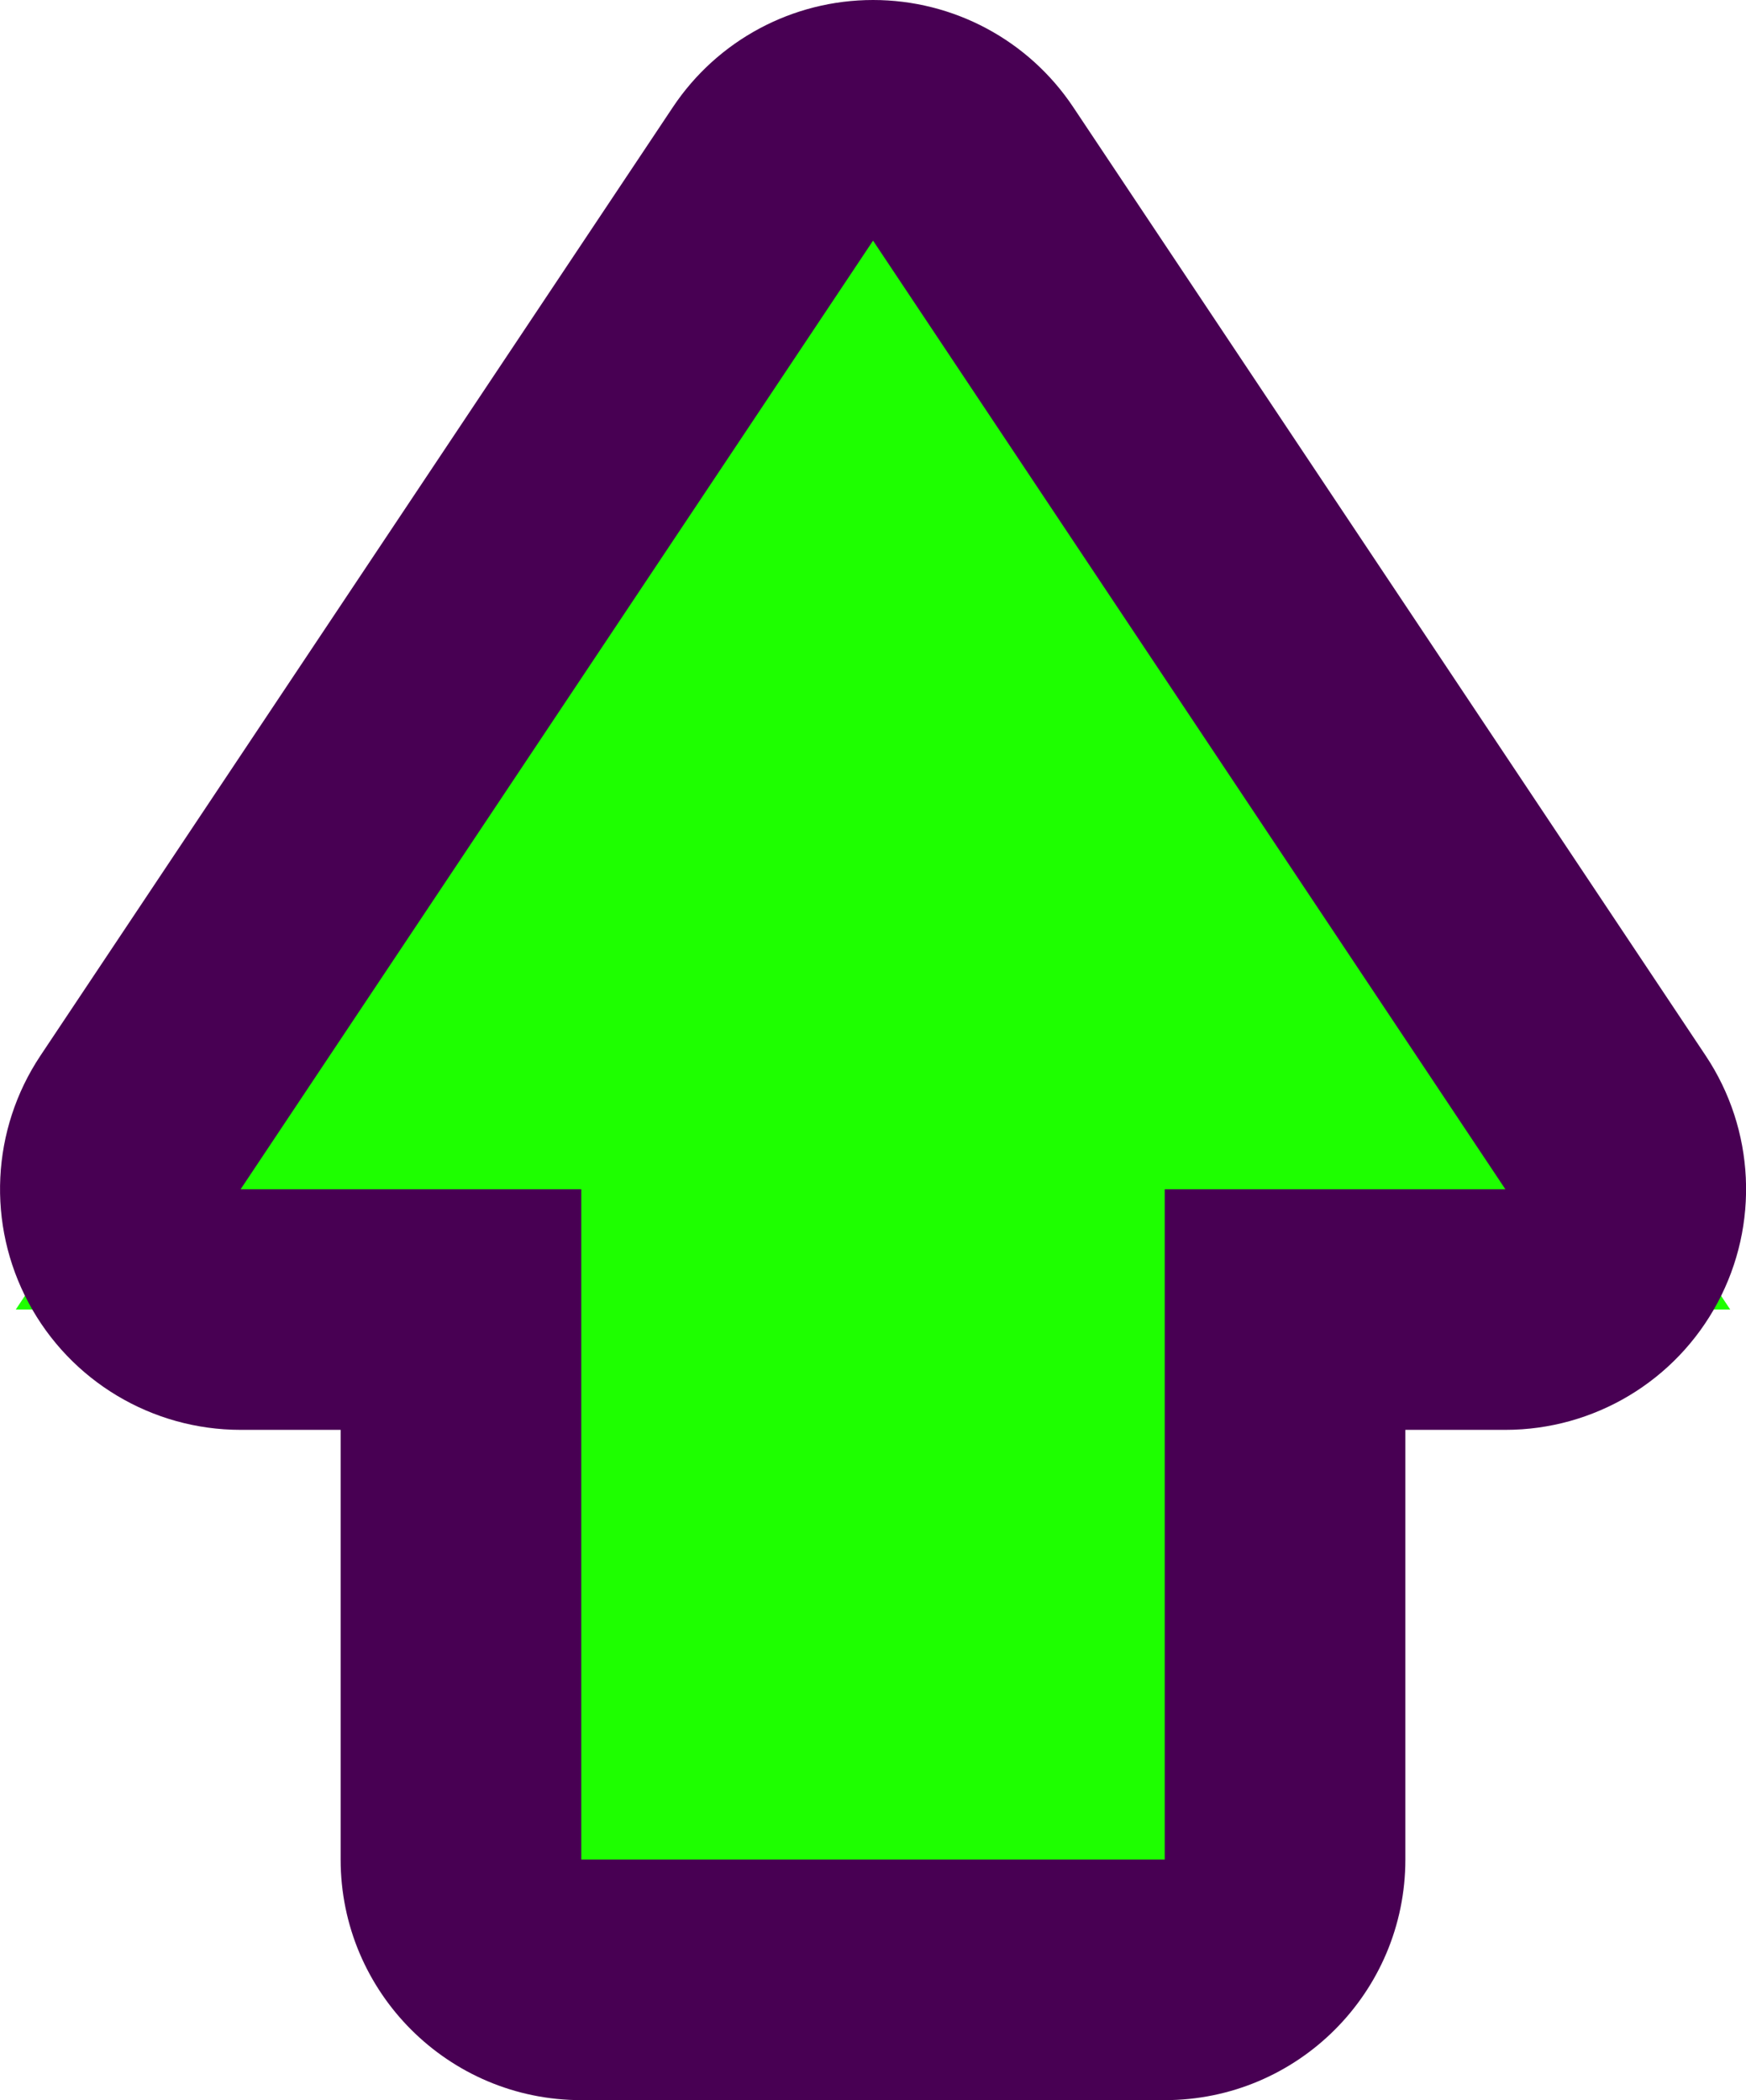 <svg xmlns="http://www.w3.org/2000/svg" width="14.511" height="17.455" viewBox="0 0 14.511 17.455">
  <g id="arrow-up" transform="translate(-1.937 2)" fill="#1eff00" stroke-linejoin="round">
    <path d="M 12.617 14.455 L 11.617 14.455 L 6.768 14.455 L 5.768 14.455 L 5.768 13.455 L 5.768 8.884 L 3.937 8.884 L 2.068 8.884 L 3.105 7.329 L 8.361 -0.555 L 9.193 -1.803 L 10.025 -0.555 L 15.28 7.329 L 16.317 8.884 L 14.448 8.884 L 12.617 8.884 L 12.617 13.455 L 12.617 14.455 Z" stroke="none"/>
    <path d="M 9.193 -1.9073486328125e-06 L 3.937 7.884 L 6.768 7.884 L 6.768 13.455 L 11.617 13.455 L 11.617 7.884 L 14.448 7.884 L 9.193 -1.9073486328125e-06 M 9.193 -2 C 9.193 -2 9.193 -2 9.193 -2 C 9.862 -2 10.486 -1.666 10.857 -1.109 L 16.113 6.774 C 16.522 7.388 16.56 8.177 16.212 8.827 C 15.864 9.478 15.186 9.884 14.448 9.884 L 13.617 9.884 L 13.617 13.455 C 13.617 14.559 12.722 15.455 11.617 15.455 L 6.768 15.455 C 5.664 15.455 4.768 14.559 4.768 13.455 L 4.768 9.884 L 3.937 9.884 C 3.199 9.884 2.522 9.478 2.174 8.827 C 1.826 8.177 1.864 7.388 2.273 6.774 L 7.529 -1.109 C 7.9 -1.666 8.524 -2 9.193 -2 Z" stroke="none" fill="#480053"/>
  </g>
</svg>
